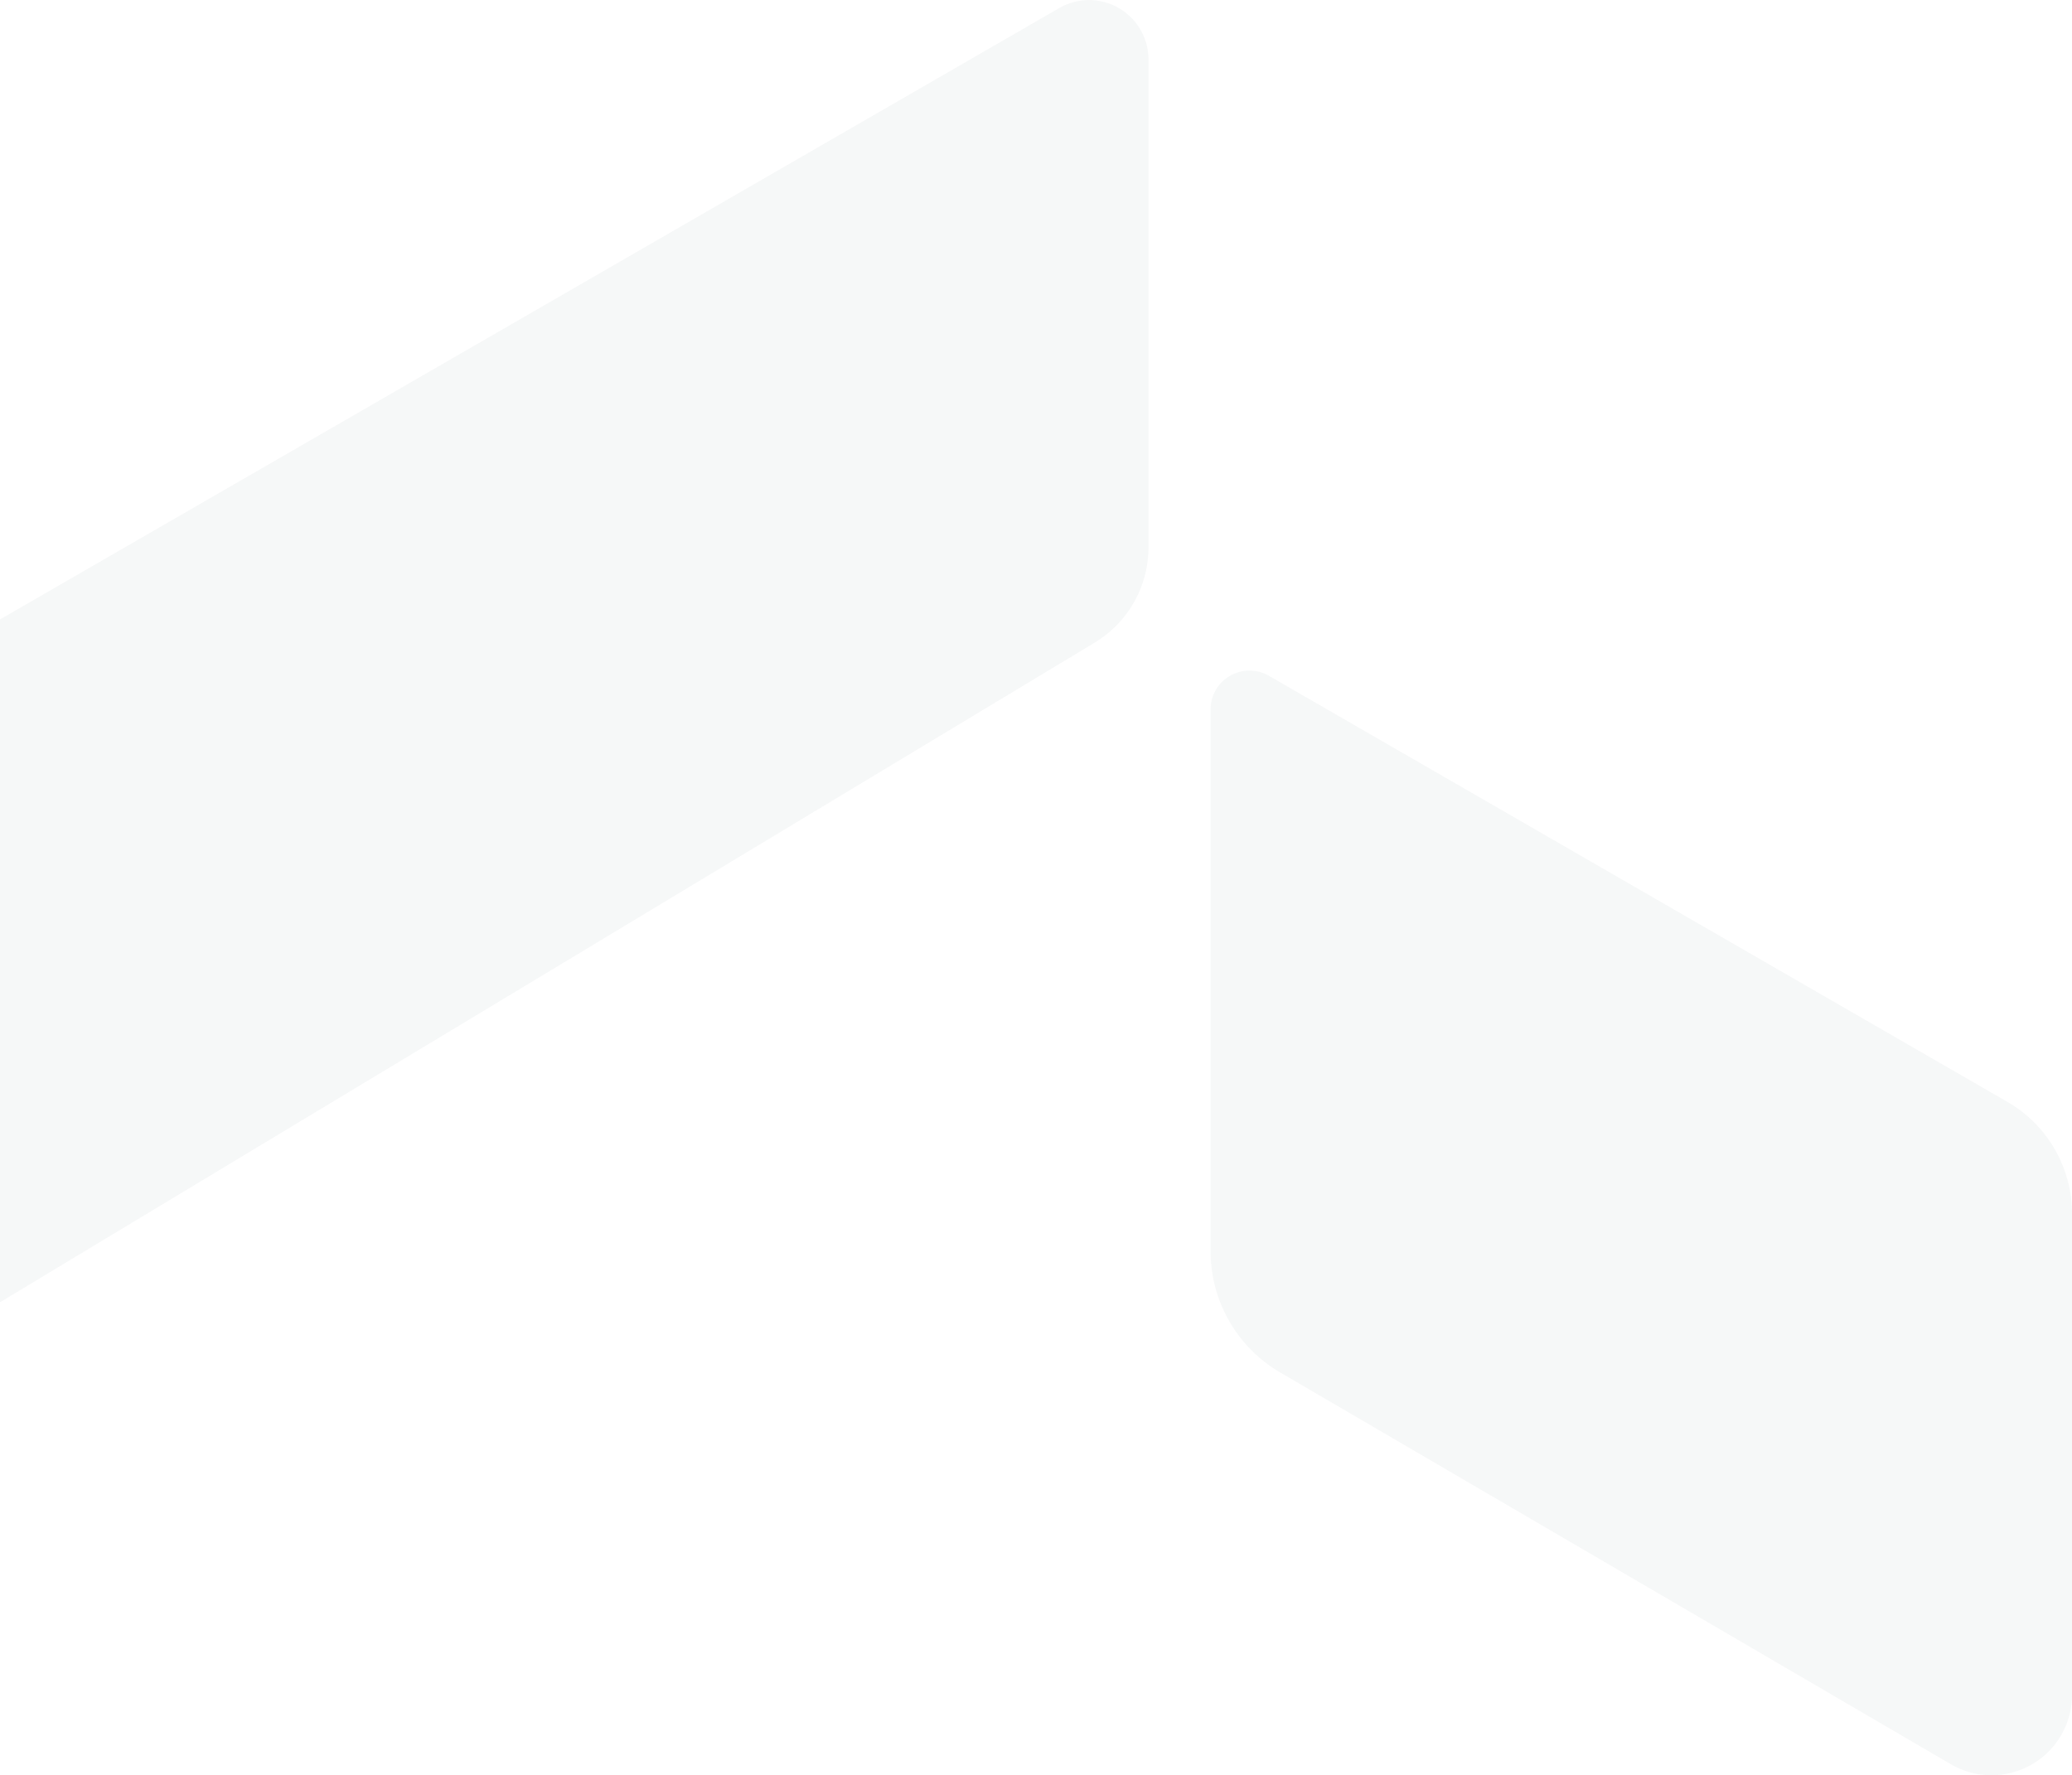<svg xmlns="http://www.w3.org/2000/svg" width="189.823" height="162.67" viewBox="0 0 189.823 162.67">
  <g id="Grupo_41" data-name="Grupo 41" transform="translate(-242 -205)" opacity="0.068">
    <path id="Trazado_57" data-name="Trazado 57" d="M461.551,144.019l-67.659-39.044a3.559,3.559,0,0,0-5.344,3.069V157.7a12.852,12.852,0,0,0,6.347,11.088L456.363,204.7a7.374,7.374,0,0,0,11.1-6.369V154.26A11.833,11.833,0,0,0,461.551,144.019Z" transform="translate(-35.638 161.951)" fill="#758f91"/>
    <path id="Trazado_58" data-name="Trazado 58" d="M465.026,93.838l-97.044,56.021v62.562l100.28-60.438a10.192,10.192,0,0,0,4.935-8.736V98.556A5.446,5.446,0,0,0,465.026,93.838Z" transform="translate(-125.982 111.901)" fill="#758f91"/>
  </g>
</svg>
